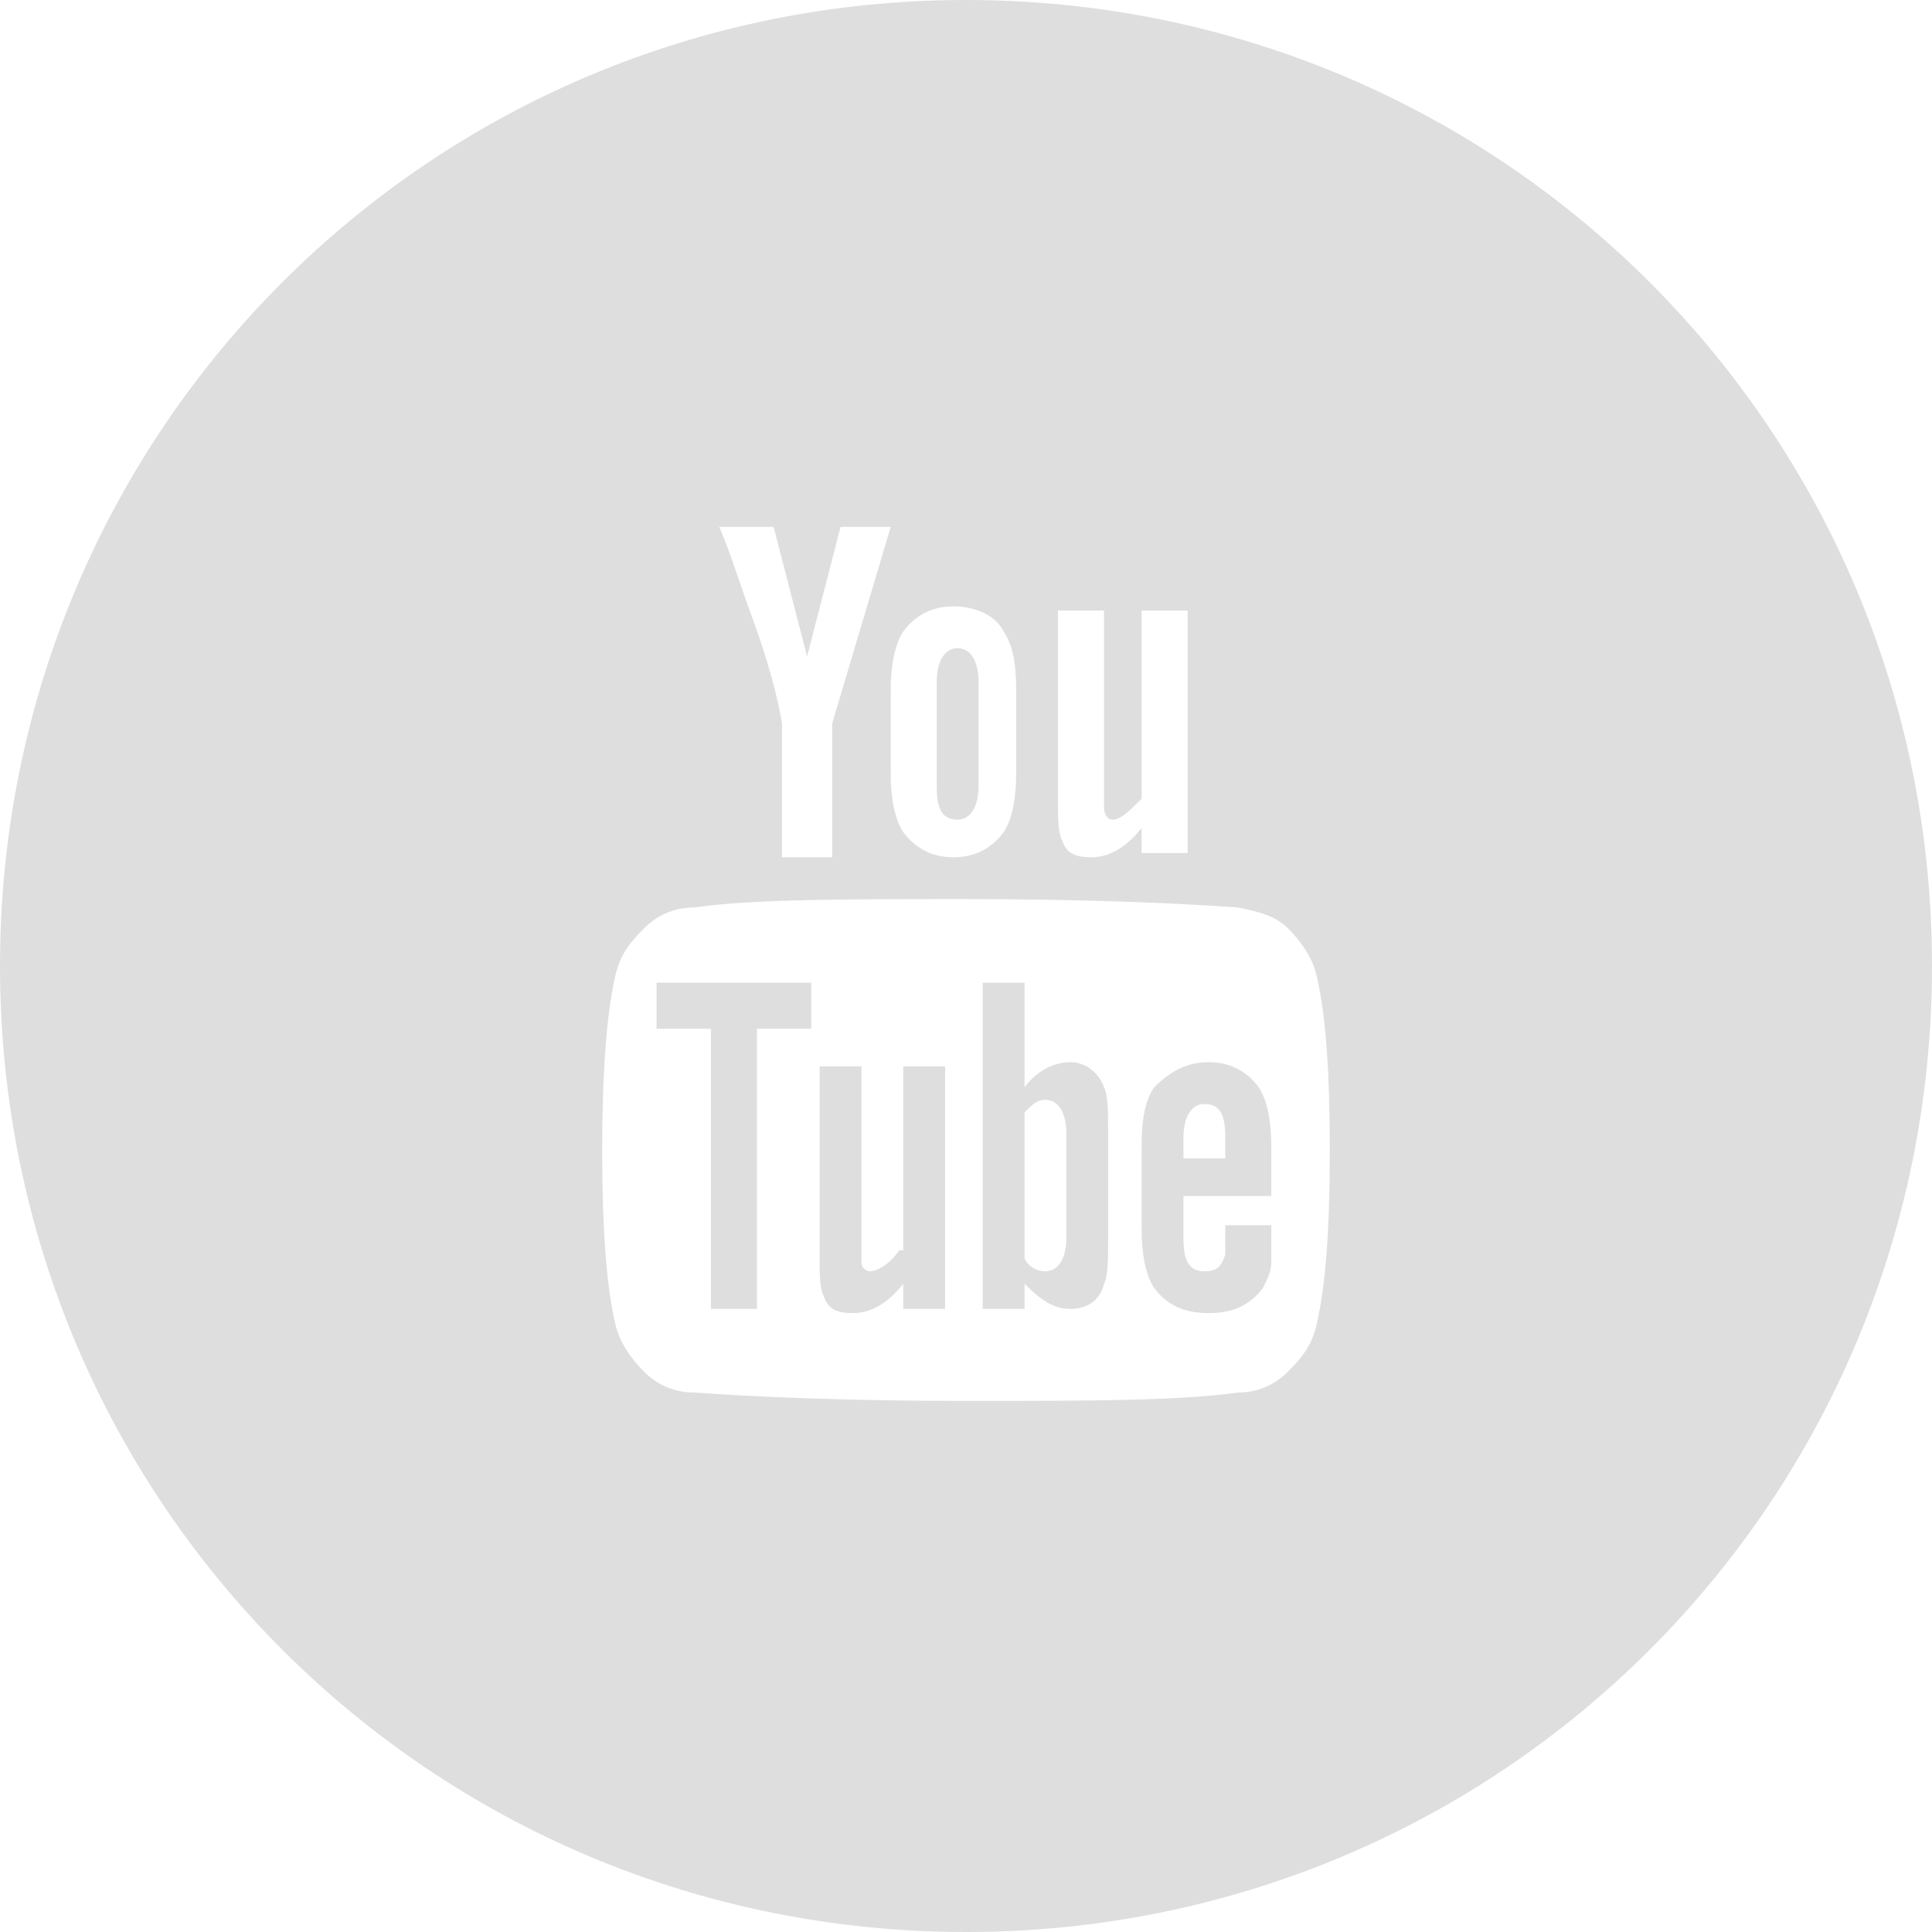 <?xml version="1.0" encoding="utf-8"?>
<!-- Generator: Adobe Illustrator 19.2.0, SVG Export Plug-In . SVG Version: 6.00 Build 0)  -->
<svg version="1.1" id="LinkedIn_w_x2F__circle" xmlns="http://www.w3.org/2000/svg" xmlns:xlink="http://www.w3.org/1999/xlink"
	 x="0px" y="0px" width="46.2px" height="46.2px" viewBox="0 0 46.2 46.2" style="enable-background:new 0 0 46.2 46.2;"
	 xml:space="preserve">
<style type="text/css">
	.st0{fill:#DEDEDE;}
</style>
<g>
	<path class="st0" d="M25.6,25.4c-0.4,0-0.8,0.2-1.1,0.6v-2.5h-1v7.8h1v-0.6c0.4,0.4,0.7,0.6,1.1,0.6c0.4,0,0.7-0.2,0.8-0.6
		c0.1-0.2,0.1-0.6,0.1-1.2v-2.3c0-0.6,0-1-0.1-1.2C26.3,25.7,26,25.4,25.6,25.4z M25.5,29.6c0,0.5-0.2,0.8-0.5,0.8
		c-0.2,0-0.4-0.1-0.5-0.3v-3.5c0.2-0.2,0.3-0.3,0.5-0.3c0.3,0,0.5,0.3,0.5,0.8V29.6z"/>
	<path class="st0" d="M21.5,29.9c-0.2,0.3-0.5,0.5-0.7,0.5c-0.1,0-0.2-0.1-0.2-0.2c0,0,0-0.2,0-0.4v-4.3h-1v4.6c0,0.4,0,0.7,0.1,0.9
		c0.1,0.3,0.3,0.4,0.7,0.4c0.4,0,0.8-0.2,1.2-0.7v0.6h1h0v-5.8h-1V29.9z"/>
	<polygon class="st0" points="15.7,24.6 17,24.6 17,31.3 18.1,31.3 18.1,24.6 19.4,24.6 19.4,24.6 19.4,23.5 15.7,23.5 	"/>
	<path class="st0" d="M23.1,0C10.3,0,0,10.3,0,23.1c0,12.8,10.3,23.1,23.1,23.1s23.1-10.3,23.1-23.1C46.2,10.3,35.9,0,23.1,0z
		 M25.3,14.6h1.1v4.3c0,0.3,0,0.4,0,0.4c0,0.2,0.1,0.3,0.2,0.3c0.2,0,0.4-0.2,0.7-0.5v-4.5h1.1v5.8h-1.1v-0.6
		c-0.4,0.5-0.8,0.7-1.2,0.7c-0.4,0-0.6-0.1-0.7-0.4c-0.1-0.2-0.1-0.5-0.1-0.9V14.6z M21.3,16.5c0-0.6,0.1-1.1,0.3-1.4
		c0.3-0.4,0.7-0.6,1.2-0.6c0.5,0,1,0.2,1.2,0.6c0.2,0.3,0.3,0.7,0.3,1.4v2c0,0.6-0.1,1.1-0.3,1.4c-0.3,0.4-0.7,0.6-1.2,0.6
		c-0.5,0-0.9-0.2-1.2-0.6c-0.2-0.3-0.3-0.8-0.3-1.4V16.5z M18.5,12.6l0.8,3.1l0.8-3.1h1.2l-1.4,4.7v3.2h-1.2v-3.2
		c-0.1-0.6-0.3-1.4-0.7-2.5c-0.3-0.8-0.5-1.5-0.8-2.2H18.5z M31.5,31.6c-0.1,0.5-0.3,0.8-0.7,1.2c-0.3,0.3-0.7,0.5-1.2,0.5
		c-1.4,0.2-3.6,0.2-6.5,0.2c-2.9,0-5.1-0.1-6.5-0.2c-0.5,0-0.9-0.2-1.2-0.5c-0.3-0.3-0.6-0.7-0.7-1.2c-0.2-0.9-0.3-2.2-0.3-4.1
		c0-1.8,0.1-3.2,0.3-4.1c0.1-0.5,0.3-0.8,0.7-1.2c0.3-0.3,0.7-0.5,1.2-0.5c1.4-0.2,3.6-0.2,6.5-0.2c2.9,0,5.1,0.1,6.5,0.2
		c0.5,0.1,0.9,0.2,1.2,0.5c0.3,0.3,0.6,0.7,0.7,1.2c0.2,0.9,0.3,2.2,0.3,4.1C31.8,29.4,31.7,30.7,31.5,31.6z"/>
	<path class="st0" d="M28.9,25.4c-0.5,0-0.9,0.2-1.3,0.6c-0.2,0.3-0.3,0.7-0.3,1.4v2c0,0.6,0.1,1.1,0.3,1.4c0.3,0.4,0.7,0.6,1.3,0.6
		c0.6,0,1-0.2,1.3-0.6c0.1-0.2,0.2-0.4,0.2-0.6c0-0.1,0-0.3,0-0.7v-0.2h-1.1c0,0.4,0,0.6,0,0.7c-0.1,0.3-0.2,0.4-0.5,0.4
		c-0.4,0-0.5-0.3-0.5-0.8v-1h2.1v-1.2c0-0.6-0.1-1.1-0.3-1.4C29.8,25.6,29.4,25.4,28.9,25.4z M29.4,27.7h-1.1v-0.5
		c0-0.5,0.2-0.8,0.5-0.8c0.4,0,0.5,0.3,0.5,0.8V27.7z"/>
	<path class="st0" d="M22.9,19.6c0.3,0,0.5-0.3,0.5-0.8v-2.5c0-0.5-0.2-0.8-0.5-0.8c-0.3,0-0.5,0.3-0.5,0.8v2.5
		C22.4,19.3,22.5,19.6,22.9,19.6z"/>
</g>
</svg>
